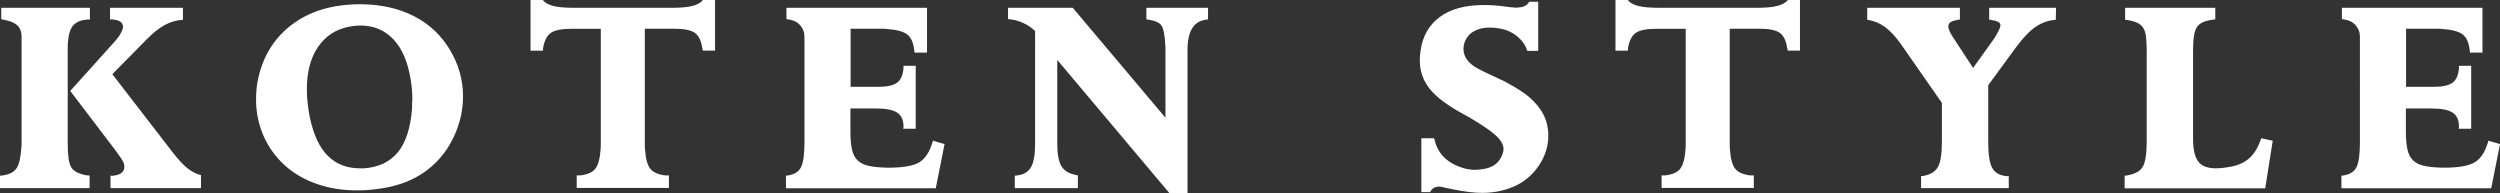 <?xml version="1.0" encoding="UTF-8"?>
<svg id="_レイヤー_2" data-name="レイヤー 2" xmlns="http://www.w3.org/2000/svg" width="259.49" height="20.07" viewBox="0 0 259.49 20.07">
  <rect x="0" y="0" width="259.49" height="20.07" fill="#333333" stroke="none"/>
  <defs>
    <style>
      .cls-1 {
        fill: #fff;
      }
    </style>
  </defs>
  <g id="text">
    <g>
      <path class="cls-1" d="M0,18.23c.14,0,.25,0,.34-.03.66-.1,1.12-.35,1.38-.74.26-.39.42-1.08.49-2.07.02-.12.03-.3.03-.55V3.67c-.03-.47-.2-.83-.49-1.08-.29-.25-.78-.44-1.46-.56l-.08-.03h-.08V.81h9.2v1.22h-.29c-.64.05-1.11.25-1.42.58s-.49.9-.56,1.68c-.02.16-.03.38-.03.68v10.01c0,1.18.12,1.97.36,2.38.24.41.77.69,1.59.84h.16c.09.02.14.03.16.03v1.3H0v-1.3ZM11.99,4.21c.29-.31.52-.66.68-1.04.07-.14.1-.27.1-.39,0-.43-.34-.68-1.01-.75h-.08s-.06-.03-.08-.03-.04,0-.08.03h-.1V.81h7.57v1.25c-.62.02-1.24.19-1.86.52-.62.33-1.27.85-1.96,1.56l-3.51,3.56,6.16,7.98c.62.81,1.17,1.4,1.62,1.77.46.36.93.61,1.42.73v1.35h-9.39v-1.3h.08s.06.03.08.03.04,0,.08-.03h.08c.75-.09,1.12-.4,1.12-.94,0-.1-.02-.21-.05-.31-.05-.16-.15-.34-.29-.55-.14-.21-.36-.51-.65-.91l-4.63-6.08,4.71-5.23Z"/>
      <path class="cls-1" d="M26.58,10.66v-.42c0-.52.04-1.07.13-1.64.45-2.53,1.62-4.52,3.5-5.98,1.88-1.46,4.29-2.18,7.24-2.18,2.13.02,3.99.44,5.56,1.26,1.58.82,2.82,2,3.72,3.52.88,1.49,1.33,3.09,1.33,4.78,0,1.3-.26,2.57-.78,3.8-.66,1.58-1.64,2.86-2.94,3.85-1.3.99-2.87,1.62-4.71,1.9-.87.14-1.72.21-2.55.21-1.49,0-2.86-.21-4.11-.64-1.25-.42-2.33-1.03-3.24-1.81-.91-.78-1.63-1.7-2.17-2.77s-.86-2.23-.96-3.5c0-.12,0-.25-.03-.39ZM32.14,12.09c.38,1.85,1.01,3.22,1.88,4.08.88.87,1.98,1.3,3.32,1.3h.44c1.51-.1,2.68-.66,3.51-1.66s1.33-2.53,1.48-4.58v-.44c.02-.24.03-.39.03-.44,0-.71-.05-1.38-.16-2-.28-1.85-.87-3.27-1.78-4.24-.91-.97-2.05-1.46-3.42-1.46-.4,0-.81.04-1.25.13-1.33.26-2.39.95-3.17,2.08-.78,1.13-1.17,2.61-1.17,4.45,0,.45.03.91.08,1.38.03.31.1.78.21,1.4Z"/>
      <path class="cls-1" d="M55.08,0h1.27s.03.03.05.05c0,.02,0,.04.03.05l.08.08c.24.21.59.36,1.05.47.46.1,1.15.16,2.07.16h10.04c.9,0,1.59-.05,2.05-.16.47-.1.82-.26,1.07-.47l.08-.08.05-.05s0-.03.03-.05h1.27v5.25h-1.27c-.02-.05-.03-.1-.03-.16,0-.03,0-.08-.03-.13-.12-.76-.38-1.28-.78-1.56-.4-.28-1.12-.42-2.16-.42h-3.02v11.93c0,.31,0,.55.03.7.07.92.25,1.56.55,1.92.29.36.81.59,1.56.68h.36v1.3h-9.57v-1.3h.36c.75-.09,1.26-.31,1.56-.68.29-.36.48-1,.55-1.92.02-.16.03-.39.03-.7V2.99h-3.02c-1.04,0-1.76.14-2.16.42-.4.28-.67.8-.81,1.56v.13c-.02.09-.03.14-.03.16h-1.27V0Z"/>
      <path class="cls-1" d="M81.58,18.23c.12,0,.21,0,.26-.03.64-.1,1.08-.39,1.31-.86.23-.47.35-1.32.35-2.55V3.8c0-.24-.04-.44-.1-.6-.26-.66-.75-1.05-1.48-1.17-.02,0-.06,0-.13-.03h-.16V.81h14.59v4.65h-1.3c0-.12,0-.22-.03-.29-.09-.76-.33-1.3-.73-1.6-.4-.3-1.09-.49-2.08-.56-.16-.02-.39-.03-.7-.03h-3.09v6.03h2.94c.88,0,1.52-.15,1.9-.44.38-.29.6-.8.65-1.51v-.23h1.27v6.53h-1.3s0-.06.03-.13v-.1c0-.66-.21-1.14-.64-1.43-.42-.29-1.15-.44-2.17-.44h-2.7v2.44c0,.76.06,1.38.17,1.85.11.47.3.83.57,1.09.27.26.63.45,1.09.56.46.11,1.07.18,1.83.2h.7c1.27-.03,2.17-.21,2.73-.52.55-.31.98-.87,1.27-1.66l.16-.44.05-.18,1.2.36-.91,4.58h-15.55v-1.3Z"/>
      <path class="cls-1" d="M104.62.81h6.73l9.62,11.41v-7.25c0-.16,0-.27-.03-.34-.03-.97-.16-1.62-.36-1.94s-.64-.53-1.3-.64c-.05-.02-.15-.03-.29-.03V.81h6.4v1.22c-.14,0-.24,0-.31.03-.59.09-1.04.39-1.35.9-.31.51-.47,1.26-.47,2.25v14.87h-1.85l-11.67-13.86v8.66c0,1.09.14,1.88.42,2.35s.76.78,1.46.92c.1.03.19.05.26.05v1.33h-6.55v-1.3c.14,0,.23,0,.29-.03.64-.07,1.1-.35,1.39-.84.29-.49.43-1.31.43-2.46V3.22c-.61-.57-1.32-.95-2.13-1.14-.17-.03-.4-.07-.68-.1V.81Z"/>
      <path class="cls-1" d="M159.66.18v5.1h-1.14c-.17-.57-.52-1.07-1.03-1.5-.51-.42-1.12-.7-1.83-.82-.35-.07-.69-.1-1.01-.1-.55,0-1.02.09-1.4.26-.43.17-.77.44-1,.81-.23.36-.35.75-.35,1.14,0,.45.15.86.44,1.22.23.28.53.53.92.75.39.23,1.1.57,2.12,1.04.55.24,1.01.47,1.35.68.81.45,1.45.87,1.91,1.25.46.38.86.81,1.21,1.3.57.81.86,1.73.86,2.76,0,1.25-.42,2.41-1.25,3.48-.83,1.08-1.96,1.8-3.38,2.18-.71.19-1.45.29-2.21.29-.85,0-1.85-.12-3.02-.36l-.88-.18-.1-.03c-.17-.05-.34-.08-.49-.08-.45,0-.76.19-.94.57h-.91v-5.59h1.33l.08.31c.38,1.4,1.39,2.34,3.02,2.81.4.1.79.16,1.17.16.03,0,.09,0,.18-.03h.18c1.06-.07,1.79-.42,2.18-1.04.26-.42.39-.78.39-1.09,0-.45-.27-.92-.81-1.42-.54-.49-1.45-1.11-2.73-1.86-.24-.14-.42-.23-.52-.29-1.68-.9-2.87-1.78-3.58-2.65-.7-.87-1.05-1.86-1.05-2.99,0-.31.03-.65.08-1.01.21-1.49.87-2.65,1.98-3.48,1.11-.83,2.64-1.25,4.6-1.25.75,0,1.53.06,2.37.18l.42.05.39.03h.08s.07.03.1.03c.02,0,.04,0,.08-.03h.08c.59-.02.98-.22,1.17-.6h.96Z"/>
      <path class="cls-1" d="M167.69,0h1.27s.03.03.05.05c0,.02,0,.04.03.05l.08.08c.24.21.59.36,1.05.47.46.1,1.15.16,2.07.16h10.04c.9,0,1.59-.05,2.05-.16.47-.1.82-.26,1.07-.47l.08-.08.05-.05s0-.03.03-.05h1.27v5.25h-1.27c-.02-.05-.03-.1-.03-.16,0-.03,0-.08-.03-.13-.12-.76-.38-1.28-.78-1.56-.4-.28-1.12-.42-2.16-.42h-3.02v11.93c0,.31,0,.55.03.7.07.92.25,1.56.55,1.92.29.36.81.59,1.56.68h.36v1.3h-9.57v-1.3h.36c.75-.09,1.26-.31,1.56-.68.29-.36.48-1,.55-1.92.02-.16.03-.39.03-.7V2.99h-3.02c-1.04,0-1.76.14-2.16.42-.4.28-.67.8-.81,1.56v.13c-.02.09-.03.14-.03.16h-1.27V0Z"/>
      <path class="cls-1" d="M193.81.81h9.62v1.22c-.09,0-.27.04-.55.1-.43.1-.65.3-.65.6,0,.26.15.62.44,1.07l2.13,3.25,2.26-3.15s.04-.07.08-.16c.05-.07.08-.11.08-.13.28-.47.42-.8.42-.99,0-.28-.32-.46-.96-.55-.05-.02-.12-.03-.21-.03V.81h6.94l-.03,1.25c-.73.04-1.41.27-2.05.7-.64.43-1.31,1.12-2,2.05l-2.96,4.03v5.93c0,1.28.14,2.17.42,2.67.28.49.77.78,1.48.84h.23v1.25h-9.1v-1.25c.12,0,.22,0,.29-.03.71-.14,1.2-.45,1.47-.94.27-.48.4-1.36.4-2.63v-4l-4.24-6.08c-.57-.81-1.14-1.42-1.7-1.82-.56-.4-1.17-.64-1.81-.73V.81Z"/>
      <path class="cls-1" d="M220.53,18.23c.12,0,.22,0,.29-.03.8-.14,1.33-.44,1.6-.91.27-.47.4-1.37.4-2.7V5.25c0-.62-.03-1.12-.08-1.5-.05-.37-.15-.67-.3-.88-.15-.22-.35-.39-.61-.51-.26-.12-.62-.22-1.07-.29-.09,0-.15,0-.18-.03V.81h9.36v1.2h-.1c-.07.02-.11.03-.13.03-.85.1-1.41.36-1.68.77-.27.41-.4,1.23-.4,2.46v9.1c0,1.09.17,1.88.52,2.37.35.49.96.73,1.85.73.45,0,.99-.06,1.61-.18.73-.14,1.33-.42,1.82-.83.48-.42.88-1.02,1.17-1.82.03-.05.07-.15.1-.29l1.2.26-.78,4.94h-14.59v-1.3Z"/>
      <path class="cls-1" d="M243.03,18.23c.12,0,.21,0,.26-.03.64-.1,1.08-.39,1.31-.86.23-.47.35-1.32.35-2.55V3.8c0-.24-.04-.44-.1-.6-.26-.66-.75-1.05-1.48-1.17-.02,0-.06,0-.13-.03h-.16V.81h14.59v4.65h-1.3c0-.12,0-.22-.03-.29-.09-.76-.33-1.3-.73-1.6-.4-.3-1.09-.49-2.08-.56-.16-.02-.39-.03-.7-.03h-3.09v6.03h2.94c.88,0,1.52-.15,1.9-.44.38-.29.6-.8.65-1.51v-.23h1.27v6.53h-1.3s0-.06.03-.13v-.1c0-.66-.21-1.14-.64-1.43-.42-.29-1.15-.44-2.17-.44h-2.7v2.44c0,.76.06,1.38.17,1.85.11.47.3.83.57,1.09.27.26.63.45,1.09.56.46.11,1.07.18,1.83.2h.7c1.27-.03,2.17-.21,2.73-.52.55-.31.98-.87,1.27-1.66l.16-.44.05-.18,1.2.36-.91,4.58h-15.55v-1.3Z"/>
    </g>
  </g>
</svg>